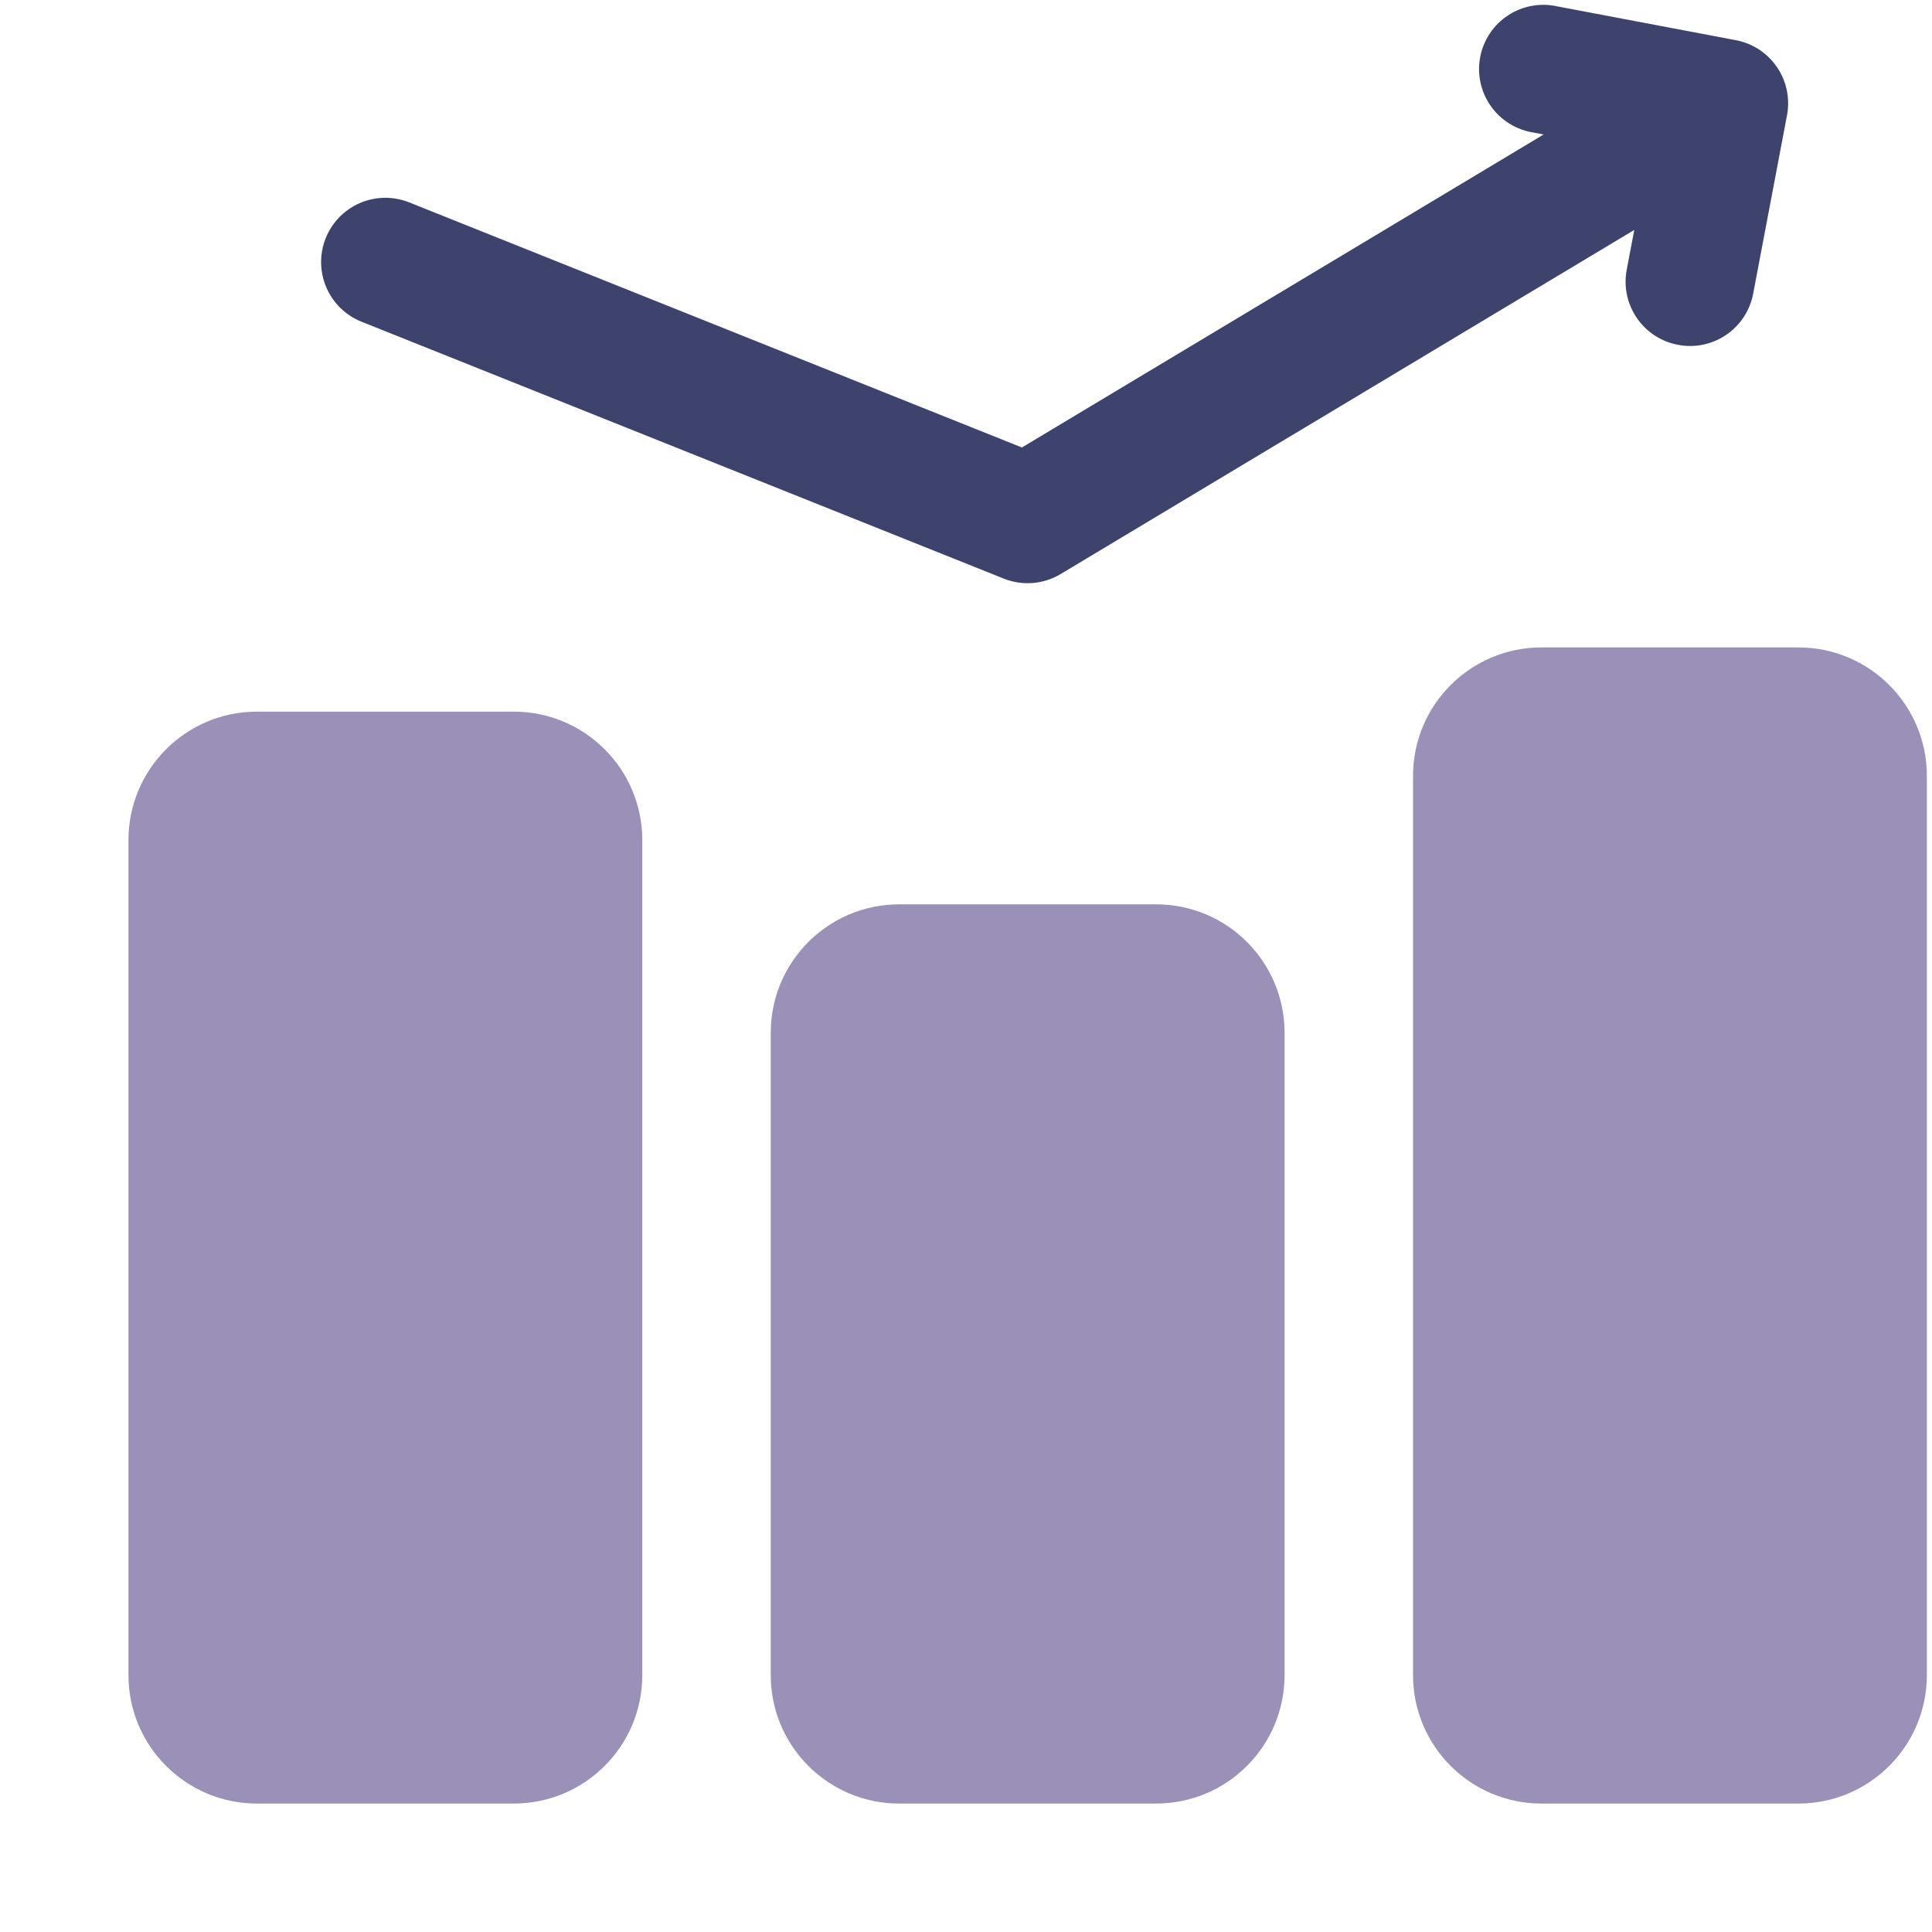 <svg width="94" height="94" viewBox="0 0 94 94" fill="none" xmlns="http://www.w3.org/2000/svg">
<path d="M25 34.625H12.5C9.048 34.625 6.25 37.423 6.25 40.875V81.5C6.25 84.952 9.048 87.75 12.5 87.75H25C28.452 87.75 31.25 84.952 31.25 81.5V40.875C31.25 37.423 28.452 34.625 25 34.625Z" fill="#9B90B7"/>
<path d="M56.25 44H43.75C40.298 44 37.5 46.798 37.5 50.25V81.5C37.5 84.952 40.298 87.75 43.75 87.75H56.25C59.702 87.75 62.5 84.952 62.5 81.5V50.25C62.5 46.798 59.702 44 56.25 44Z" fill="#9B90B7"/>
<path d="M87.5 31.5H75C71.548 31.5 68.75 34.298 68.75 37.75V81.5C68.75 84.952 71.548 87.75 75 87.75H87.5C90.952 87.75 93.75 84.952 93.75 81.5V37.75C93.75 34.298 90.952 31.5 87.5 31.5Z" fill="#9B90B7"/>
<path d="M17.59 15.653L48.84 28.153C49.287 28.331 49.77 28.404 50.251 28.365C50.731 28.326 51.196 28.176 51.608 27.928L79.515 11.187L79.146 13.125C79.07 13.529 79.074 13.944 79.158 14.346C79.242 14.749 79.405 15.131 79.638 15.47C79.87 15.81 80.167 16.1 80.511 16.324C80.856 16.549 81.242 16.703 81.646 16.778C81.84 16.815 82.036 16.834 82.234 16.834C82.961 16.833 83.665 16.578 84.224 16.114C84.784 15.65 85.164 15.005 85.299 14.29L86.946 5.606C87.022 5.202 87.018 4.787 86.934 4.384C86.85 3.982 86.687 3.6 86.454 3.26C86.222 2.921 85.925 2.631 85.581 2.406C85.236 2.182 84.85 2.028 84.446 1.953L75.762 0.309C75.353 0.219 74.931 0.211 74.52 0.287C74.108 0.363 73.716 0.521 73.367 0.751C73.018 0.981 72.719 1.279 72.487 1.627C72.255 1.975 72.095 2.366 72.017 2.777C71.939 3.188 71.944 3.611 72.032 4.019C72.121 4.428 72.29 4.815 72.53 5.157C72.771 5.5 73.078 5.79 73.433 6.011C73.787 6.233 74.183 6.381 74.596 6.447L75.105 6.543L49.721 21.771L19.909 9.847C19.139 9.539 18.278 9.55 17.516 9.877C16.754 10.204 16.154 10.82 15.846 11.59C15.539 12.36 15.55 13.221 15.877 13.983C16.203 14.745 16.82 15.345 17.59 15.653Z" fill="#3E436D"/>
</svg>
